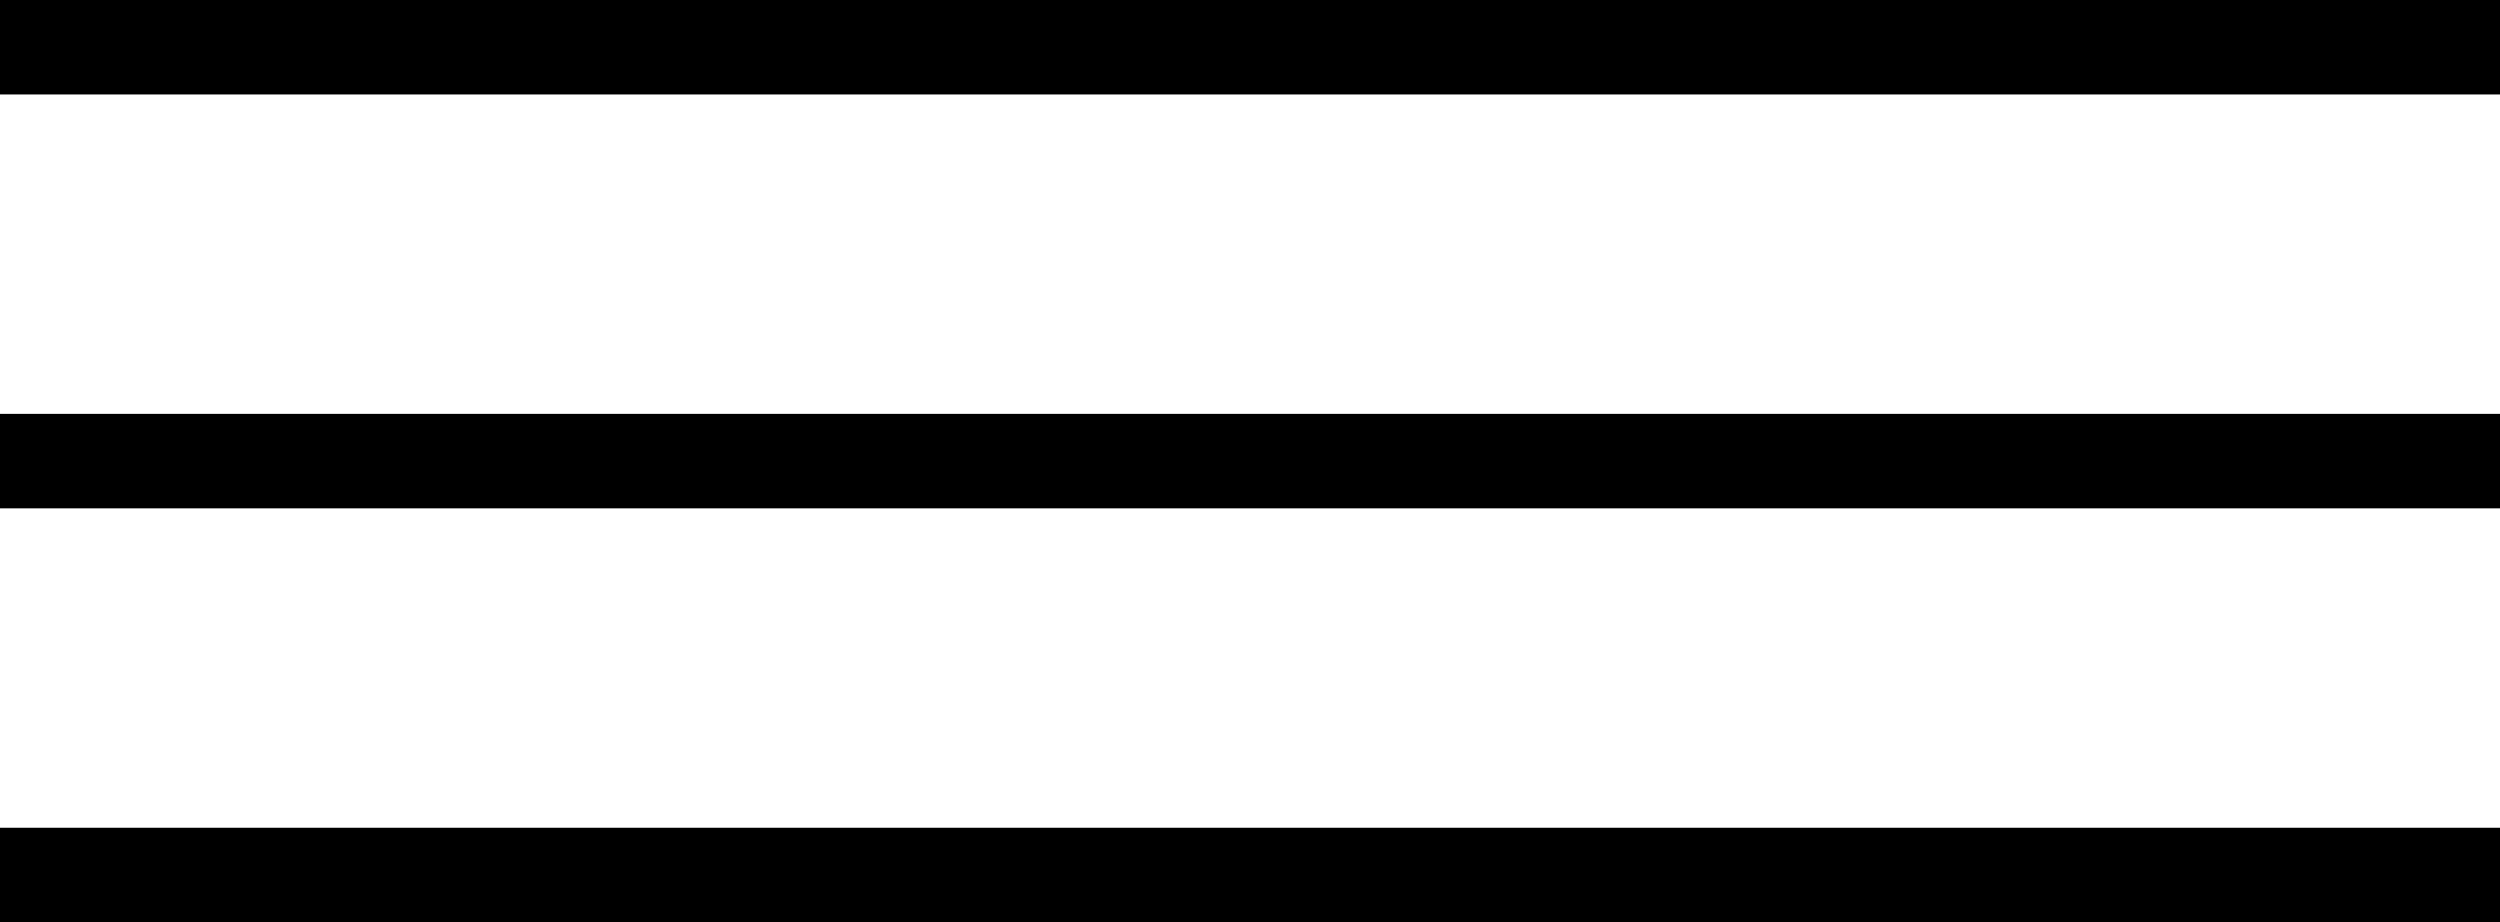 <svg xmlns="http://www.w3.org/2000/svg" width="79.732" height="29.413" viewBox="0 0 79.732 29.413">
  <g id="Group_20" data-name="Group 20" transform="translate(-506.285 -113.338)">
    <line id="Line_1" data-name="Line 1" x2="79.732" transform="translate(506.285 114.844)" fill="none" stroke="#000" stroke-miterlimit="10" stroke-width="3.013"/>
    <line id="Line_2" data-name="Line 2" x2="79.732" transform="translate(506.285 128.044)" fill="none" stroke="#000" stroke-miterlimit="10" stroke-width="3.013"/>
    <line id="Line_3" data-name="Line 3" x2="79.732" transform="translate(506.285 141.244)" fill="none" stroke="#000" stroke-miterlimit="10" stroke-width="3.013"/>
  </g>
</svg>
